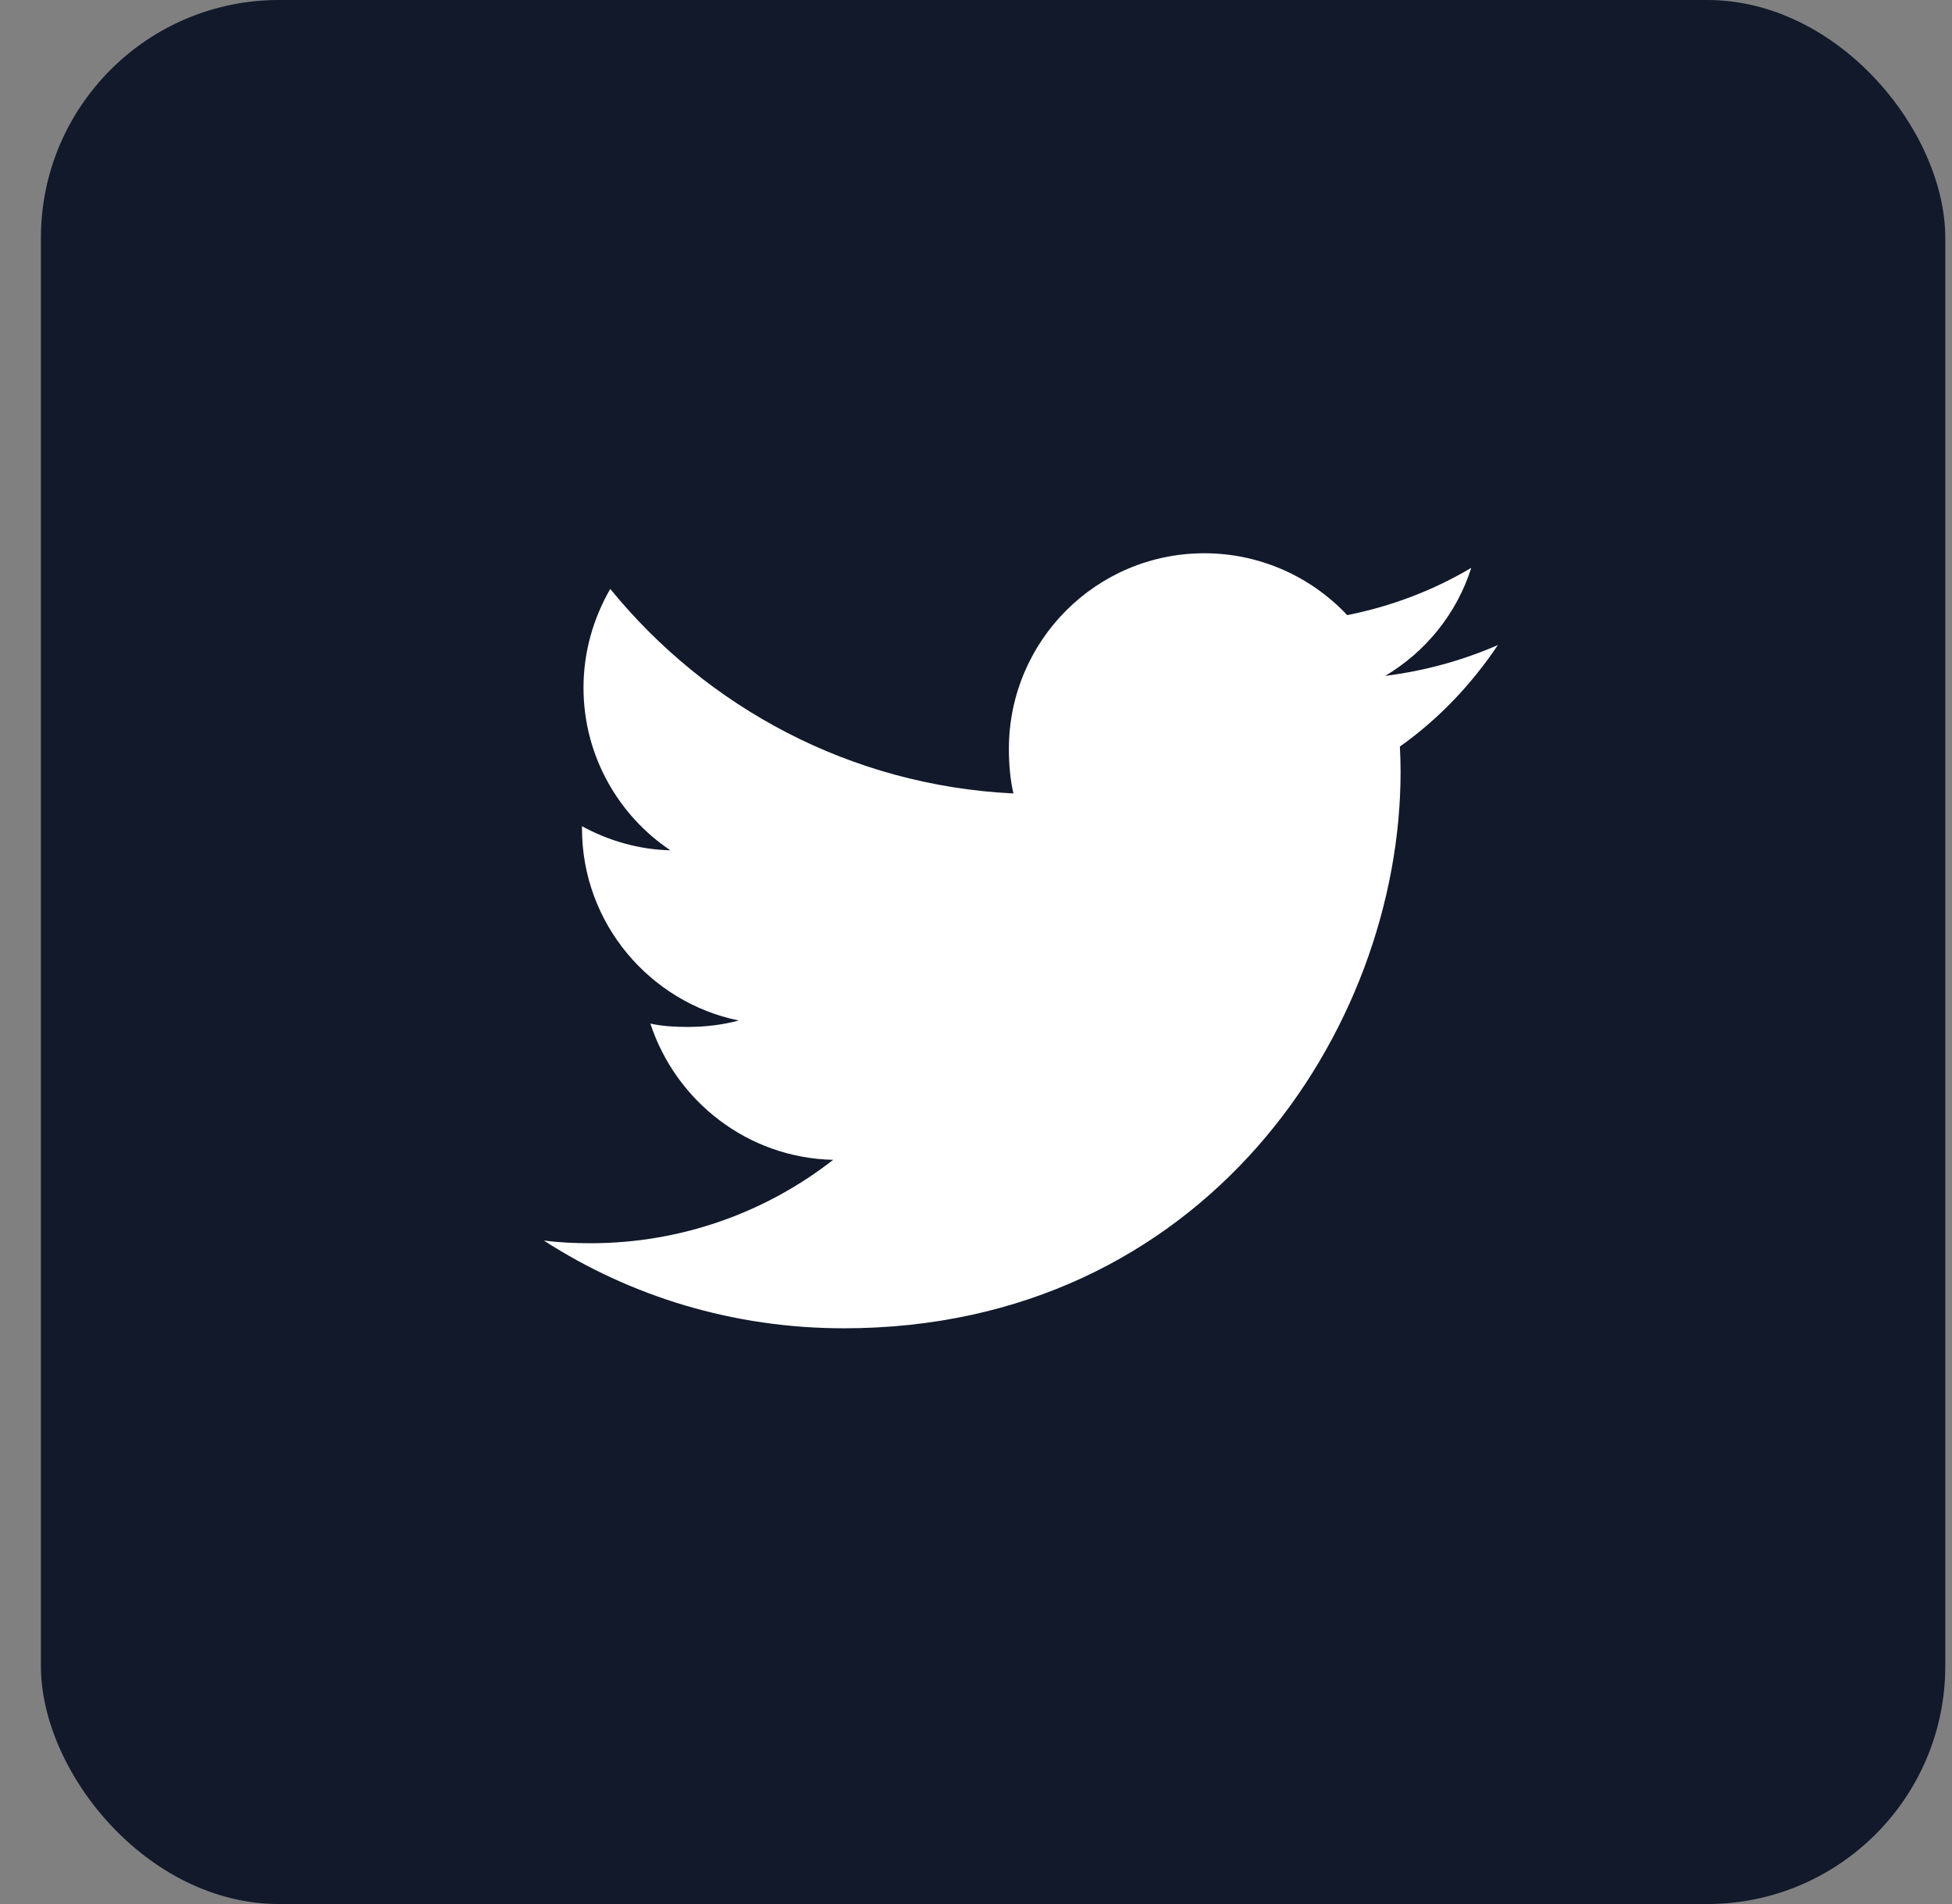 <svg width="41" height="40" viewBox="0 0 41 40" fill="none" xmlns="http://www.w3.org/2000/svg">
<rect x="0" y="0" width="41" height="40" fill="#808080" stroke="none"/>
<rect x="0.859" width="40" height="40" rx="5" fill="#11192B"/>
<path d="M31.462 13.551C30.717 13.877 29.923 14.094 29.095 14.199C29.947 13.691 30.597 12.892 30.903 11.929C30.108 12.402 29.232 12.736 28.297 12.923C27.544 12.12 26.469 11.623 25.297 11.623C23.022 11.623 21.191 13.469 21.191 15.732C21.191 16.058 21.218 16.371 21.286 16.669C17.871 16.503 14.848 14.866 12.818 12.372C12.464 12.987 12.256 13.691 12.256 14.449C12.256 15.871 12.988 17.133 14.081 17.863C13.421 17.85 12.773 17.659 12.224 17.357C12.224 17.369 12.224 17.386 12.224 17.402C12.224 19.398 13.649 21.057 15.516 21.439C15.181 21.53 14.817 21.574 14.439 21.574C14.176 21.574 13.91 21.559 13.661 21.504C14.193 23.131 15.704 24.327 17.5 24.366C16.102 25.459 14.327 26.118 12.406 26.118C12.069 26.118 11.746 26.103 11.423 26.062C13.243 27.235 15.399 27.905 17.725 27.905C25.285 27.905 29.418 21.643 29.418 16.215C29.418 16.033 29.412 15.858 29.403 15.684C30.219 15.105 30.904 14.382 31.462 13.551Z" fill="white"/>
</svg>

